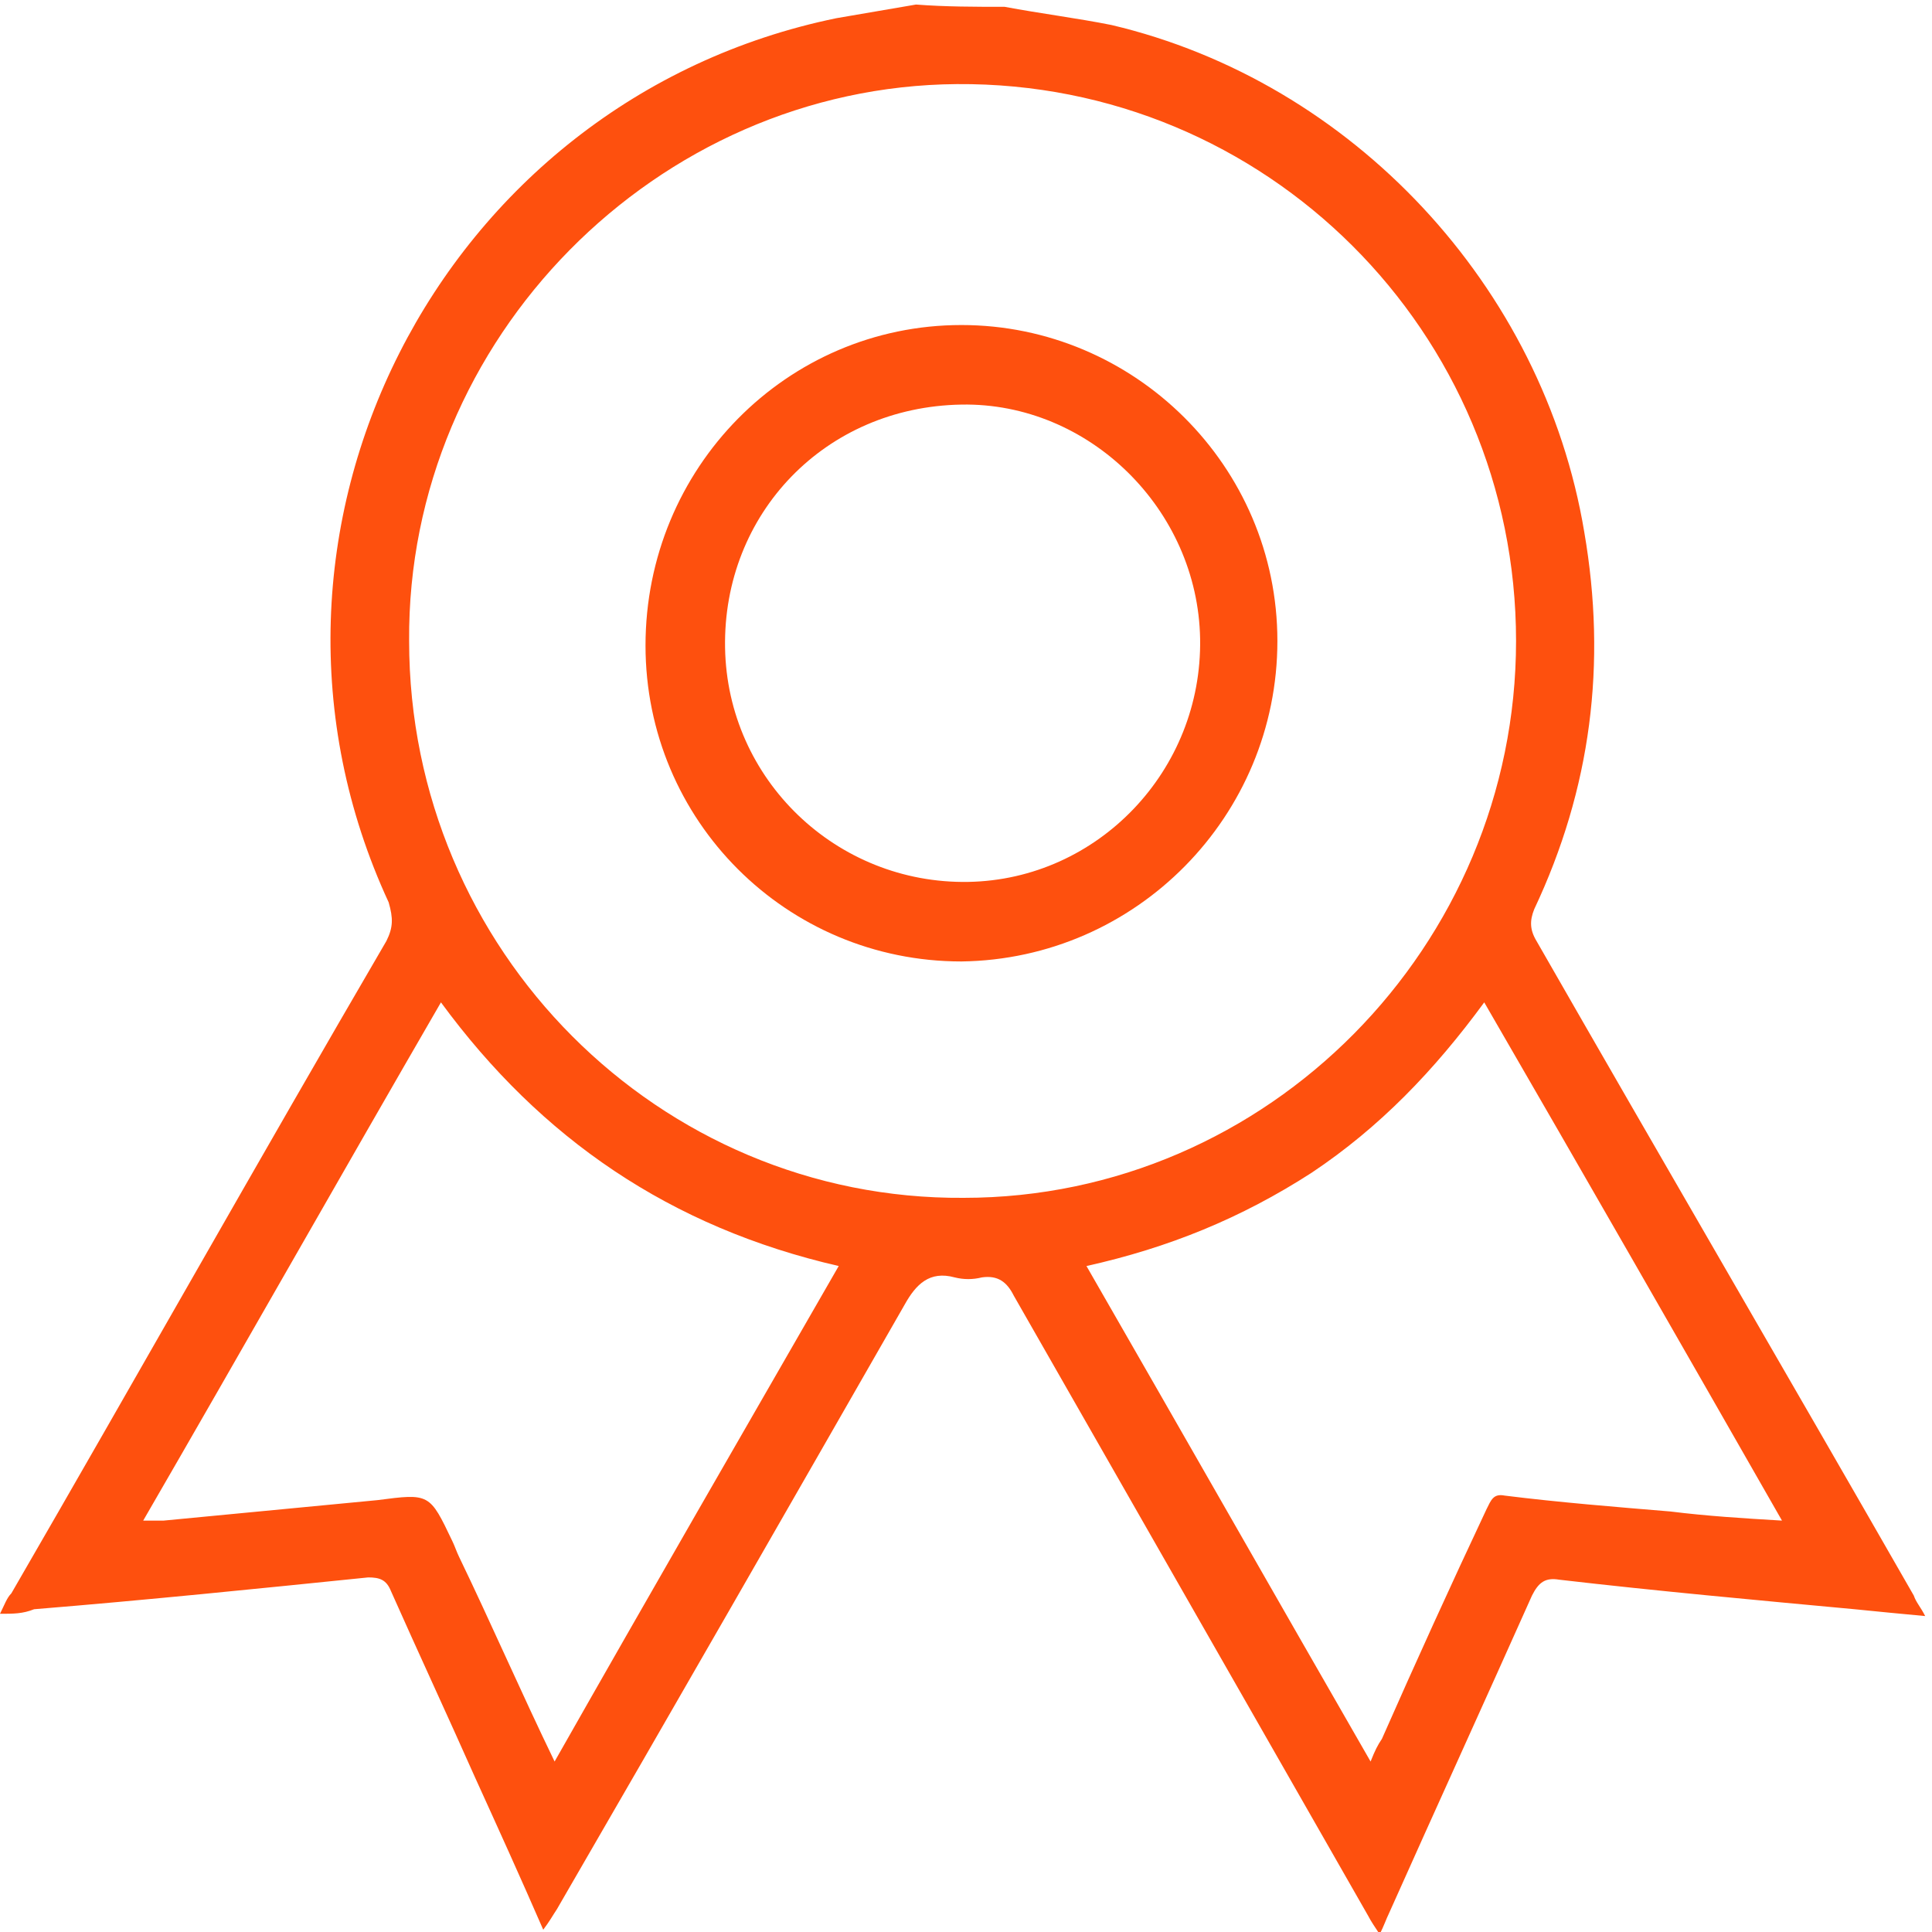 <?xml version="1.0" encoding="utf-8"?>
<!-- Generator: Adobe Illustrator 19.0.0, SVG Export Plug-In . SVG Version: 6.00 Build 0)  -->
<svg version="1.1" id="Layer_1" xmlns="http://www.w3.org/2000/svg" xmlns:xlink="http://www.w3.org/1999/xlink" x="0px" y="0px"
	 viewBox="0 0 85 85" style="enable-background:new 0 0 85 85;" xml:space="preserve">
<style type="text/css">
	.st0{fill:#FE500E;}
</style>
<g>
	<g>
		<path class="st0" d="M44.2,0.3c1.6,0.3,3.2,0.5,4.7,0.8c10.6,2.5,19,11.5,20.8,22.3c1,5.8,0.3,11.3-2.2,16.6
			c-0.2,0.5-0.2,0.9,0.1,1.4c5.5,9.6,11.1,19.2,16.6,28.8c0.1,0.3,0.3,0.5,0.5,0.9c-1.1-0.1-2.1-0.2-3.1-0.3
			c-4.3-0.4-8.7-0.8-13-1.3c-0.6-0.1-0.9,0.1-1.2,0.7c-2.1,4.7-4.2,9.3-6.3,14c-0.1,0.2-0.2,0.5-0.4,0.9c-0.2-0.3-0.4-0.6-0.5-0.8
			C55,75.2,49.8,66.1,44.6,57c-0.3-0.6-0.7-0.9-1.4-0.8c-0.4,0.1-0.8,0.1-1.2,0c-1.1-0.3-1.7,0.3-2.2,1.2
			c-5.1,8.9-10.2,17.8-15.3,26.6c-0.2,0.3-0.3,0.5-0.6,0.9c-1-2.3-2-4.5-3-6.7c-1.2-2.7-2.5-5.5-3.7-8.2c-0.2-0.5-0.5-0.6-1-0.6
			c-4.9,0.5-9.8,1-14.7,1.4C1,71,0.6,71,0,71c0.2-0.4,0.3-0.7,0.5-0.9C6,60.6,11.4,51,17,41.4c0.3-0.6,0.3-1,0.1-1.7
			C9.6,23.5,19.3,4.4,36.8,0.8c1.2-0.2,2.3-0.4,3.5-0.6C41.6,0.3,42.9,0.3,44.2,0.3z M18,28.2c0,13.6,11,24.6,24.4,24.5
			c13.4,0,24.3-11.1,24.3-24.5c0-13.6-11-24.6-24.6-24.5C28.9,3.8,17.9,14.9,18,28.2z M24.4,77.5c4.2-7.4,8.3-14.5,12.5-21.8
			c-7.4-1.7-13.1-5.6-17.5-11.6C15,51.7,10.7,59.3,6.3,66.9c0.4,0,0.7,0,0.9,0c3.1-0.3,6.3-0.6,9.4-0.9c2.3-0.3,2.3-0.3,3.3,1.8
			c0.1,0.2,0.2,0.5,0.3,0.7C21.6,71.4,22.9,74.4,24.4,77.5z M47.8,55.7C52,63,56.1,70.2,60.3,77.5c0.2-0.5,0.3-0.7,0.5-1
			c1.5-3.4,3-6.7,4.6-10.1c0.2-0.4,0.3-0.7,0.8-0.6c2.4,0.3,4.9,0.5,7.3,0.7c1.6,0.2,3.2,0.3,4.9,0.4c-4.4-7.7-8.7-15.2-13.1-22.8
			c-2.2,3-4.6,5.5-7.6,7.5C54.6,53.6,51.4,54.9,47.8,55.7z"/>
		<path class="st0" d="M42.3,14.3c7.6,0,13.9,6.2,13.9,13.9c0,7.7-6.2,14-13.9,14.1c-7.7,0-13.9-6.2-13.9-13.9
			C28.4,20.6,34.6,14.3,42.3,14.3z M42.3,17.8c-6,0.1-10.5,4.8-10.4,10.7c0.1,5.8,4.9,10.4,10.7,10.3c5.7-0.1,10.3-4.9,10.2-10.7
			C52.7,22.4,47.9,17.7,42.3,17.8z"/>
	</g>
</g>
</svg>
